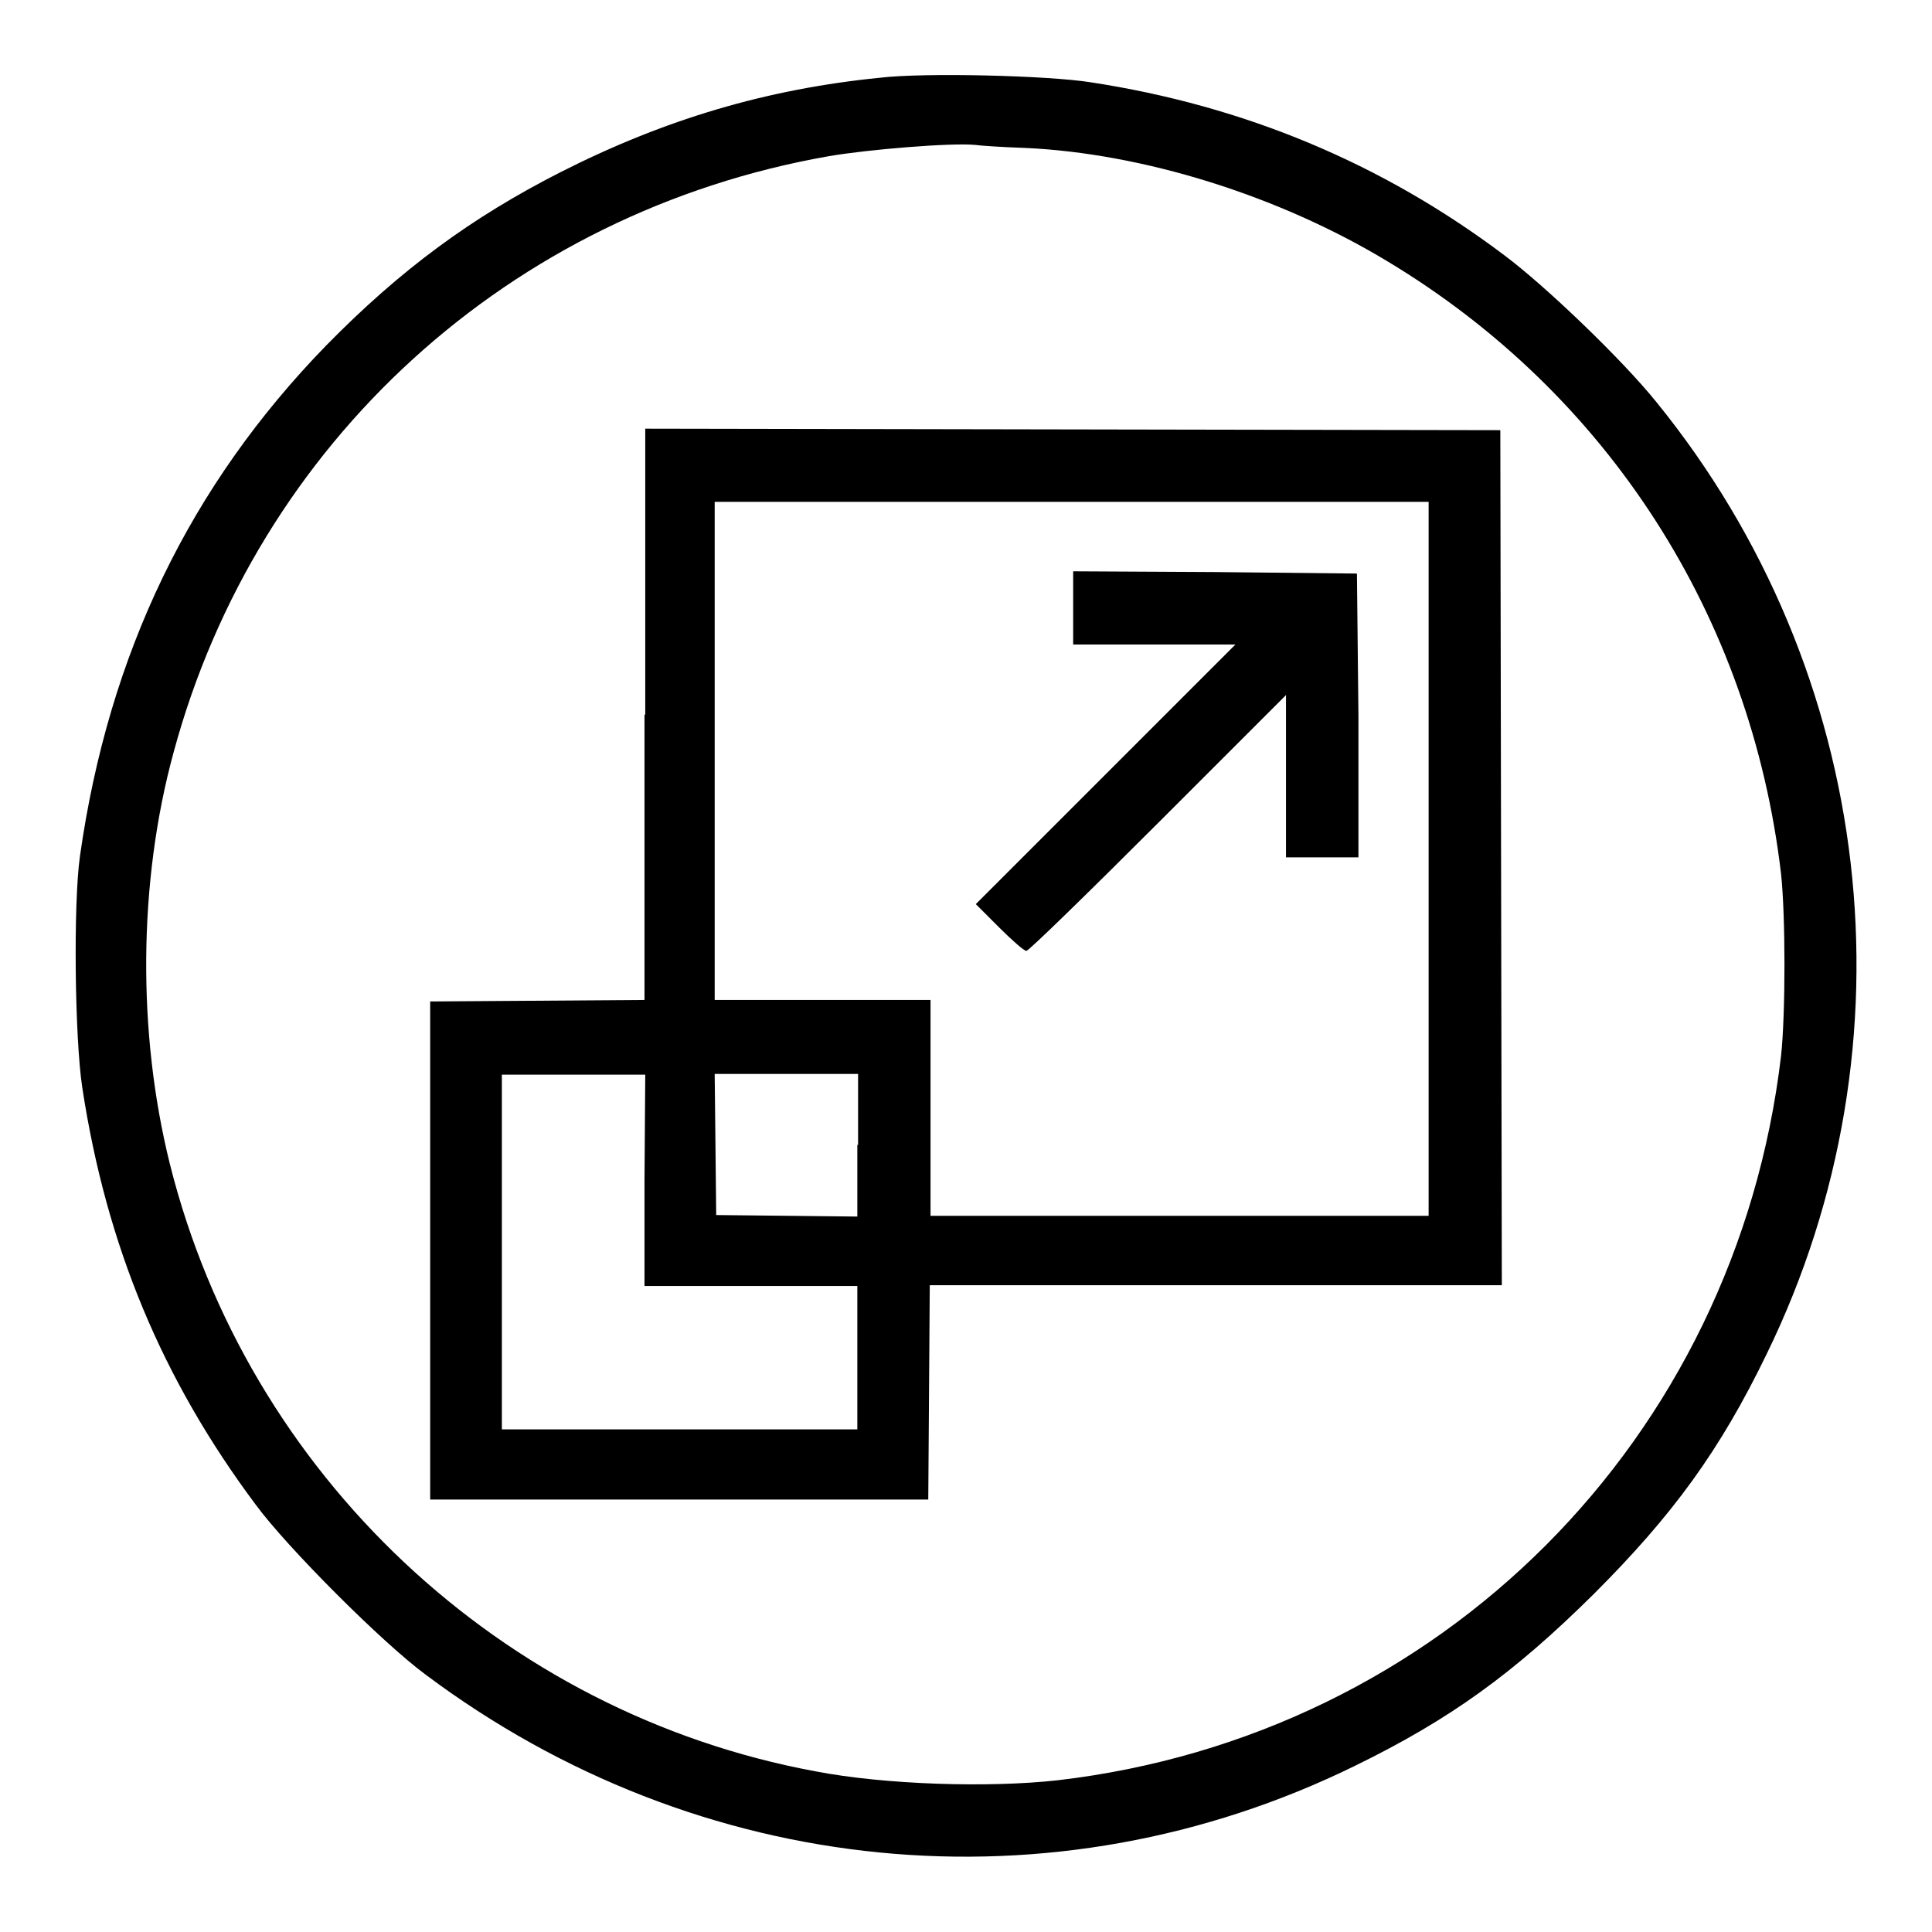 <?xml version="1.0" encoding="utf-8"?>
<!-- Svg Vector Icons : http://www.onlinewebfonts.com/icon -->
<!DOCTYPE svg PUBLIC "-//W3C//DTD SVG 1.1//EN" "http://www.w3.org/Graphics/SVG/1.1/DTD/svg11.dtd">
<svg version="1.1" xmlns="http://www.w3.org/2000/svg" xmlns:xlink="http://www.w3.org/1999/xlink" x="0px" y="0px" viewBox="0 0 256 256" enable-background="new 0 0 256 256" xml:space="preserve">
<g><g><g><path fill="#000000" d="M116.6,10.3c-15,1.5-28.5,5.5-42.3,12.5c-11.8,6-21.2,12.9-31.1,23c-18,18.5-28.8,40.8-32.6,67.6c-0.9,6.3-0.7,24.1,0.3,30.7c3.2,21,10.6,38.7,23,55.3c4.2,5.7,16.8,18.3,22.5,22.5c36.2,27.1,83.1,31.7,123.1,12.1c12.7-6.2,21.1-12.3,31.7-22.8c10.5-10.5,16.7-19,22.9-31.8c20.1-41.2,14.4-90.4-14.6-126.1c-4.5-5.6-14.7-15.4-20.2-19.5c-16.2-12.2-34.5-19.8-54.8-22.9C138.8,10,122.5,9.6,116.6,10.3z M135.8,19.6c15.6,0.7,33.6,6.3,48,15c29.3,17.6,48.2,47.1,52.2,81.2c0.6,5.6,0.6,18.5,0,24.1c-6,50.8-45.1,90.1-95.9,96c-9,1-22.8,0.6-32.1-1.2c-41.5-7.7-75.2-39.3-85.5-80.5c-4.3-17.3-4.2-37.3,0.5-54.5c11.1-41.1,44.6-71.6,86.8-79c5.2-0.9,16.2-1.8,19.4-1.5C129.8,19.3,132.8,19.5,135.8,19.6z"/><path fill="#000000" d="M85.4,94.7v37.8l-14.2,0.1l-14.2,0.1v33v33h33h33l0.1-14.2l0.1-14.2h37.8H199l-0.1-56.7l-0.1-56.6l-56.6-0.1l-56.7-0.1V94.7z M189.3,113.8v47.3h-33h-33v-14.3v-14.3H109H94.7v-33v-33H142h47.3L189.3,113.8L189.3,113.8z M85.4,156.3v14.1h14.1h14.1v9.5v9.5H90.1H66.5v-23.5v-23.5H76h9.5L85.4,156.3L85.4,156.3z M113.6,151.7v9.5l-9.3-0.1l-9.4-0.1l-0.1-9.4l-0.1-9.3h9.5h9.5V151.7z"/><path fill="#000000" d="M142.2,80.6v4.8h10.7h10.8l-17.2,17.2l-17.2,17.2l3.1,3.1c1.7,1.7,3.3,3.1,3.6,3.1c0.3,0,8.1-7.6,17.4-16.9l17-17v10.8v10.7h4.8h4.8L180,94.8L179.8,76L161,75.8l-18.8-0.1V80.6L142.2,80.6z"/></g></g></g>
</svg>